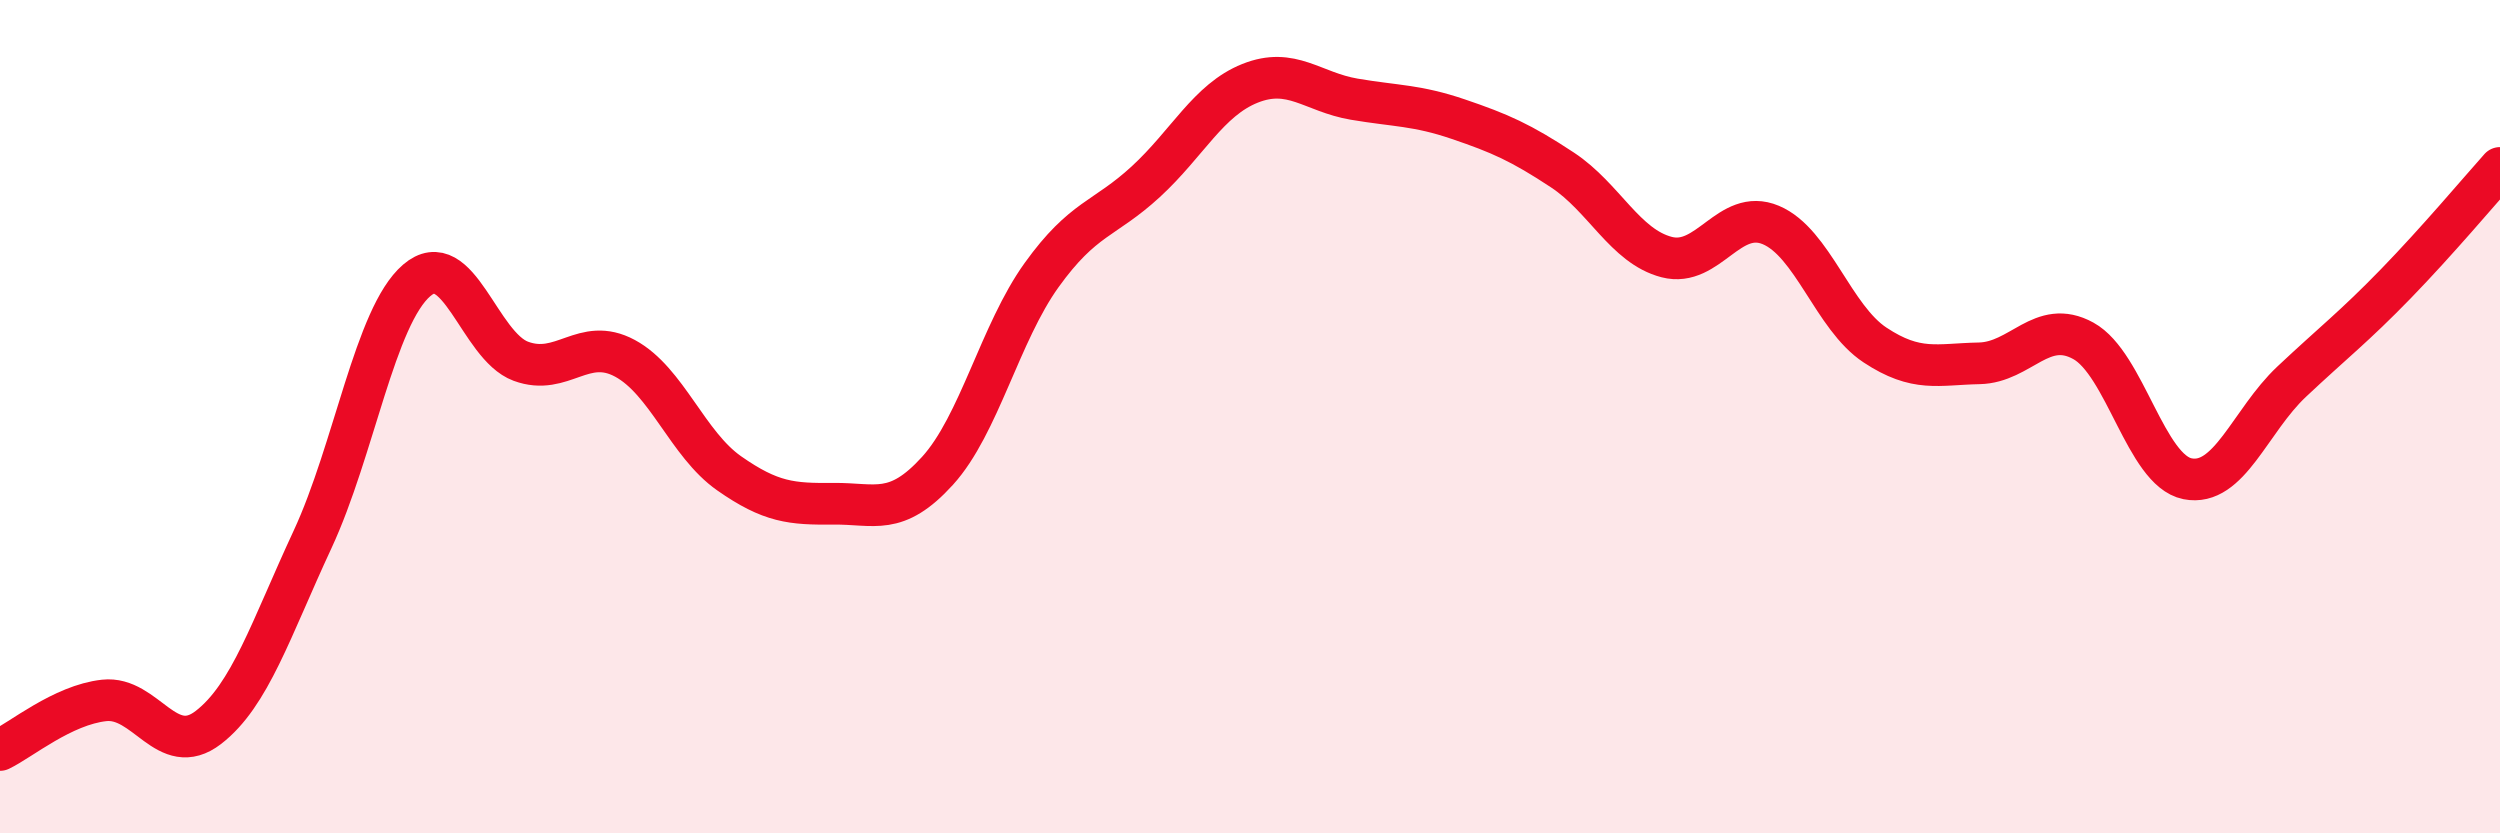 
    <svg width="60" height="20" viewBox="0 0 60 20" xmlns="http://www.w3.org/2000/svg">
      <path
        d="M 0,18 C 0.5,17.76 1.5,16.92 2.5,16.81 C 3.5,16.7 4,18.23 5,17.46 C 6,16.69 6.5,15.1 7.5,12.95 C 8.5,10.8 9,7.59 10,6.73 C 11,5.87 11.5,8.3 12.5,8.67 C 13.5,9.04 14,8.06 15,8.6 C 16,9.14 16.5,10.66 17.5,11.36 C 18.5,12.06 19,12.1 20,12.09 C 21,12.08 21.5,12.4 22.5,11.3 C 23.5,10.2 24,7.99 25,6.6 C 26,5.21 26.5,5.28 27.5,4.36 C 28.5,3.44 29,2.4 30,2 C 31,1.6 31.5,2.21 32.5,2.38 C 33.5,2.55 34,2.52 35,2.86 C 36,3.2 36.5,3.42 37.5,4.08 C 38.5,4.74 39,5.91 40,6.17 C 41,6.43 41.5,4.98 42.5,5.4 C 43.5,5.82 44,7.62 45,8.28 C 46,8.94 46.5,8.74 47.5,8.72 C 48.5,8.7 49,7.63 50,8.18 C 51,8.73 51.5,11.29 52.5,11.49 C 53.5,11.69 54,10.1 55,9.16 C 56,8.22 56.5,7.84 57.5,6.81 C 58.5,5.78 59.5,4.59 60,4.03L60 20L0 20Z"
        fill="#EB0A25"
        opacity="0.1"
        stroke-linecap="round"
        stroke-linejoin="round"
      />
      <path
        d="M 0,18 C 0.5,17.76 1.5,16.92 2.5,16.81 C 3.5,16.7 4,18.23 5,17.46 C 6,16.69 6.5,15.1 7.5,12.95 C 8.5,10.8 9,7.59 10,6.73 C 11,5.87 11.5,8.3 12.5,8.67 C 13.5,9.04 14,8.06 15,8.6 C 16,9.14 16.5,10.66 17.5,11.36 C 18.5,12.06 19,12.1 20,12.09 C 21,12.08 21.5,12.4 22.5,11.3 C 23.5,10.2 24,7.99 25,6.6 C 26,5.21 26.5,5.28 27.5,4.36 C 28.5,3.44 29,2.4 30,2 C 31,1.6 31.5,2.21 32.5,2.38 C 33.5,2.55 34,2.52 35,2.86 C 36,3.2 36.5,3.42 37.5,4.08 C 38.5,4.74 39,5.91 40,6.17 C 41,6.43 41.5,4.98 42.5,5.4 C 43.5,5.82 44,7.62 45,8.28 C 46,8.94 46.5,8.74 47.5,8.72 C 48.5,8.7 49,7.63 50,8.18 C 51,8.73 51.5,11.29 52.5,11.49 C 53.5,11.69 54,10.1 55,9.16 C 56,8.22 56.5,7.84 57.5,6.81 C 58.5,5.78 59.5,4.59 60,4.03"
        stroke="#EB0A25"
        stroke-width="1"
        fill="none"
        stroke-linecap="round"
        stroke-linejoin="round"
      />
    </svg>
  